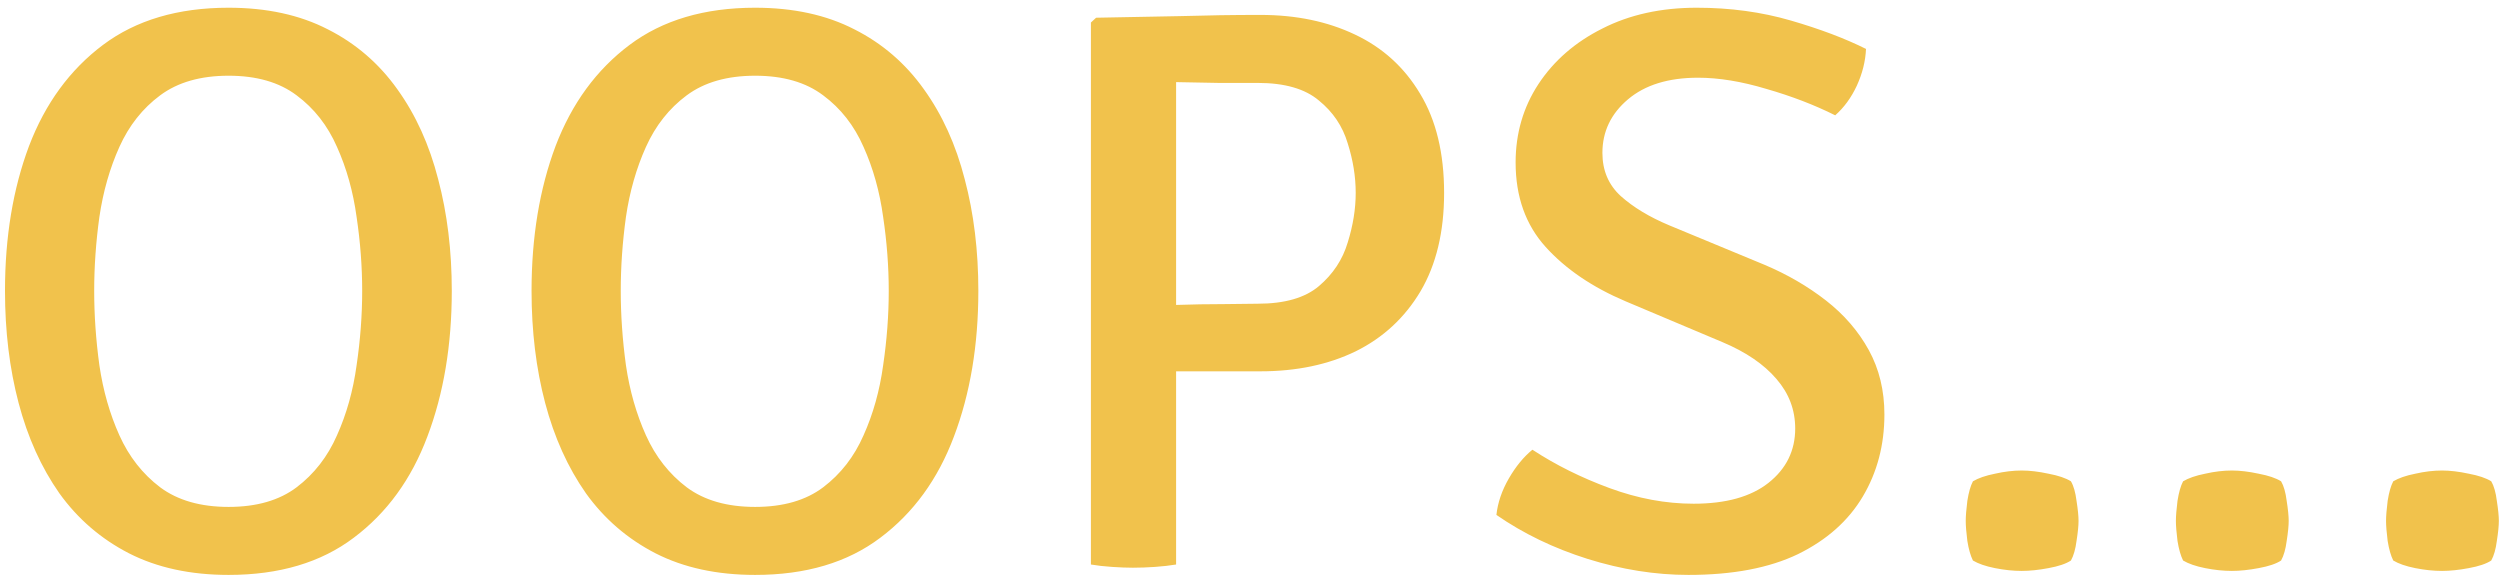 <svg width="294" height="68" viewBox="0 0 294 68" fill="none" xmlns="http://www.w3.org/2000/svg">
<path d="M11.077 34.212C11.077 37.065 11.28 39.982 11.688 42.961C12.127 45.94 12.911 48.684 14.04 51.193C15.169 53.702 16.768 55.74 18.838 57.308C20.908 58.845 23.589 59.613 26.882 59.613C30.175 59.613 32.84 58.845 34.879 57.308C36.948 55.74 38.532 53.702 39.63 51.193C40.759 48.684 41.527 45.94 41.935 42.961C42.374 39.982 42.593 37.065 42.593 34.212C42.593 31.358 42.374 28.457 41.935 25.509C41.527 22.53 40.759 19.786 39.63 17.277C38.532 14.768 36.948 12.746 34.879 11.209C32.84 9.673 30.175 8.904 26.882 8.904C23.589 8.904 20.908 9.673 18.838 11.209C16.768 12.746 15.169 14.768 14.04 17.277C12.911 19.786 12.127 22.53 11.688 25.509C11.28 28.457 11.077 31.358 11.077 34.212ZM0.587 34.212C0.587 27.877 1.528 22.201 3.409 17.183C5.322 12.166 8.223 8.199 12.111 5.282C16 2.366 20.924 0.908 26.882 0.908C31.366 0.908 35.255 1.754 38.548 3.448C41.84 5.11 44.569 7.462 46.733 10.504C48.897 13.514 50.496 17.042 51.531 21.087C52.597 25.102 53.13 29.476 53.13 34.212C53.13 40.578 52.174 46.285 50.261 51.334C48.379 56.352 45.494 60.319 41.605 63.235C37.748 66.151 32.84 67.61 26.882 67.61C22.398 67.61 18.493 66.763 15.169 65.07C11.876 63.376 9.148 61.024 6.984 58.014C4.852 54.972 3.252 51.428 2.186 47.383C1.12 43.337 0.587 38.947 0.587 34.212ZM73 34.212C73 37.065 73.204 39.982 73.611 42.961C74.05 45.94 74.834 48.684 75.963 51.193C77.092 53.702 78.692 55.74 80.761 57.308C82.831 58.845 85.512 59.613 88.805 59.613C92.098 59.613 94.764 58.845 96.802 57.308C98.872 55.74 100.455 53.702 101.553 51.193C102.682 48.684 103.45 45.94 103.858 42.961C104.297 39.982 104.516 37.065 104.516 34.212C104.516 31.358 104.297 28.457 103.858 25.509C103.45 22.53 102.682 19.786 101.553 17.277C100.455 14.768 98.872 12.746 96.802 11.209C94.764 9.673 92.098 8.904 88.805 8.904C85.512 8.904 82.831 9.673 80.761 11.209C78.692 12.746 77.092 14.768 75.963 17.277C74.834 19.786 74.05 22.53 73.611 25.509C73.204 28.457 73 31.358 73 34.212ZM62.51 34.212C62.51 27.877 63.451 22.201 65.332 17.183C67.245 12.166 70.146 8.199 74.035 5.282C77.923 2.366 82.847 0.908 88.805 0.908C93.29 0.908 97.178 1.754 100.471 3.448C103.764 5.11 106.492 7.462 108.656 10.504C110.82 13.514 112.419 17.042 113.454 21.087C114.52 25.102 115.053 29.476 115.053 34.212C115.053 40.578 114.097 46.285 112.184 51.334C110.302 56.352 107.417 60.319 103.529 63.235C99.671 66.151 94.764 67.61 88.805 67.61C84.321 67.61 80.416 66.763 77.092 65.07C73.8 63.376 71.071 61.024 68.907 58.014C66.775 54.972 65.176 51.428 64.109 47.383C63.043 43.337 62.51 38.947 62.51 34.212ZM169.827 22.687C169.827 27.265 168.901 31.123 167.051 34.259C165.201 37.363 162.661 39.715 159.431 41.315C156.201 42.883 152.469 43.667 148.235 43.667H134.124V35.952C135.158 35.921 136.585 35.889 138.404 35.858C140.254 35.795 142.073 35.764 143.861 35.764C145.68 35.733 147.028 35.717 147.906 35.717C151.073 35.717 153.472 35.027 155.103 33.647C156.765 32.236 157.894 30.527 158.49 28.52C159.117 26.513 159.431 24.569 159.431 22.687C159.431 20.774 159.117 18.83 158.49 16.854C157.894 14.847 156.765 13.169 155.103 11.821C153.472 10.441 151.073 9.751 147.906 9.751C146.589 9.751 145.052 9.751 143.296 9.751C141.54 9.72 139.878 9.688 138.31 9.657V66.387C137.557 66.512 136.726 66.606 135.817 66.669C134.908 66.732 134.045 66.763 133.23 66.763C132.54 66.763 131.724 66.732 130.784 66.669C129.843 66.606 129.012 66.512 128.291 66.387V2.648L128.902 2.084C132.446 2.021 135.754 1.958 138.827 1.895C141.932 1.801 145.068 1.754 148.235 1.754C152.406 1.754 156.107 2.523 159.337 4.059C162.598 5.596 165.154 7.916 167.004 11.021C168.886 14.126 169.827 18.014 169.827 22.687ZM175.978 60.554C176.135 59.111 176.621 57.684 177.436 56.273C178.251 54.862 179.176 53.733 180.211 52.886C182.94 54.674 185.966 56.179 189.29 57.402C192.614 58.625 195.907 59.237 199.168 59.237C202.963 59.237 205.895 58.421 207.965 56.791C210.066 55.129 211.116 52.996 211.116 50.393C211.116 48.198 210.379 46.254 208.906 44.56C207.432 42.836 205.315 41.393 202.555 40.233L191.172 35.435C187.252 33.773 184.116 31.64 181.764 29.037C179.412 26.434 178.236 23.126 178.236 19.112C178.236 15.694 179.129 12.62 180.917 9.892C182.736 7.132 185.245 4.953 188.443 3.354C191.642 1.723 195.342 0.908 199.545 0.908C203.465 0.908 207.149 1.409 210.599 2.413C214.049 3.416 216.996 4.53 219.442 5.753C219.38 7.195 219.019 8.638 218.361 10.08C217.702 11.491 216.855 12.652 215.82 13.561C213.374 12.338 210.677 11.303 207.73 10.457C204.813 9.579 202.132 9.139 199.686 9.139C196.205 9.139 193.461 9.986 191.454 11.68C189.447 13.373 188.443 15.474 188.443 17.983C188.443 20.053 189.165 21.746 190.607 23.063C192.081 24.38 193.978 25.525 196.299 26.497L207.541 31.154C210.207 32.283 212.606 33.678 214.738 35.34C216.871 37.003 218.549 38.947 219.772 41.173C220.995 43.4 221.606 45.925 221.606 48.747C221.606 52.322 220.76 55.536 219.066 58.39C217.373 61.244 214.833 63.502 211.446 65.164C208.059 66.794 203.763 67.61 198.557 67.61C194.668 67.61 190.717 66.983 186.703 65.728C182.72 64.474 179.145 62.749 175.978 60.554ZM231.171 61.259C231.171 60.695 231.233 59.911 231.359 58.907C231.516 57.904 231.735 57.136 232.017 56.602C232.645 56.226 233.507 55.928 234.605 55.709C235.702 55.458 236.753 55.332 237.756 55.332C238.697 55.332 239.748 55.458 240.908 55.709C242.068 55.928 242.946 56.226 243.542 56.602C243.856 57.136 244.075 57.904 244.201 58.907C244.358 59.911 244.436 60.695 244.436 61.259C244.436 61.824 244.358 62.608 244.201 63.611C244.075 64.584 243.856 65.352 243.542 65.916C242.978 66.293 242.1 66.591 240.908 66.81C239.748 67.03 238.697 67.139 237.756 67.139C236.753 67.139 235.702 67.03 234.605 66.81C233.507 66.591 232.645 66.293 232.017 65.916C231.735 65.352 231.516 64.584 231.359 63.611C231.233 62.608 231.171 61.824 231.171 61.259ZM255.885 61.259C255.885 60.695 255.948 59.911 256.073 58.907C256.23 57.904 256.449 57.136 256.732 56.602C257.359 56.226 258.221 55.928 259.319 55.709C260.416 55.458 261.467 55.332 262.47 55.332C263.411 55.332 264.462 55.458 265.622 55.709C266.782 55.928 267.66 56.226 268.256 56.602C268.57 57.136 268.789 57.904 268.915 58.907C269.072 59.911 269.15 60.695 269.15 61.259C269.15 61.824 269.072 62.608 268.915 63.611C268.789 64.584 268.57 65.352 268.256 65.916C267.692 66.293 266.814 66.591 265.622 66.81C264.462 67.03 263.411 67.139 262.47 67.139C261.467 67.139 260.416 67.03 259.319 66.81C258.221 66.591 257.359 66.293 256.732 65.916C256.449 65.352 256.23 64.584 256.073 63.611C255.948 62.608 255.885 61.824 255.885 61.259ZM280.599 61.259C280.599 60.695 280.662 59.911 280.787 58.907C280.944 57.904 281.164 57.136 281.446 56.602C282.073 56.226 282.935 55.928 284.033 55.709C285.131 55.458 286.181 55.332 287.185 55.332C288.125 55.332 289.176 55.458 290.336 55.709C291.497 55.928 292.375 56.226 292.971 56.602C293.284 57.136 293.504 57.904 293.629 58.907C293.786 59.911 293.864 60.695 293.864 61.259C293.864 61.824 293.786 62.608 293.629 63.611C293.504 64.584 293.284 65.352 292.971 65.916C292.406 66.293 291.528 66.591 290.336 66.81C289.176 67.03 288.125 67.139 287.185 67.139C286.181 67.139 285.131 67.03 284.033 66.81C282.935 66.591 282.073 66.293 281.446 65.916C281.164 65.352 280.944 64.584 280.787 63.611C280.662 62.608 280.599 61.824 280.599 61.259Z" fill="#F1C24C"/>
</svg>
